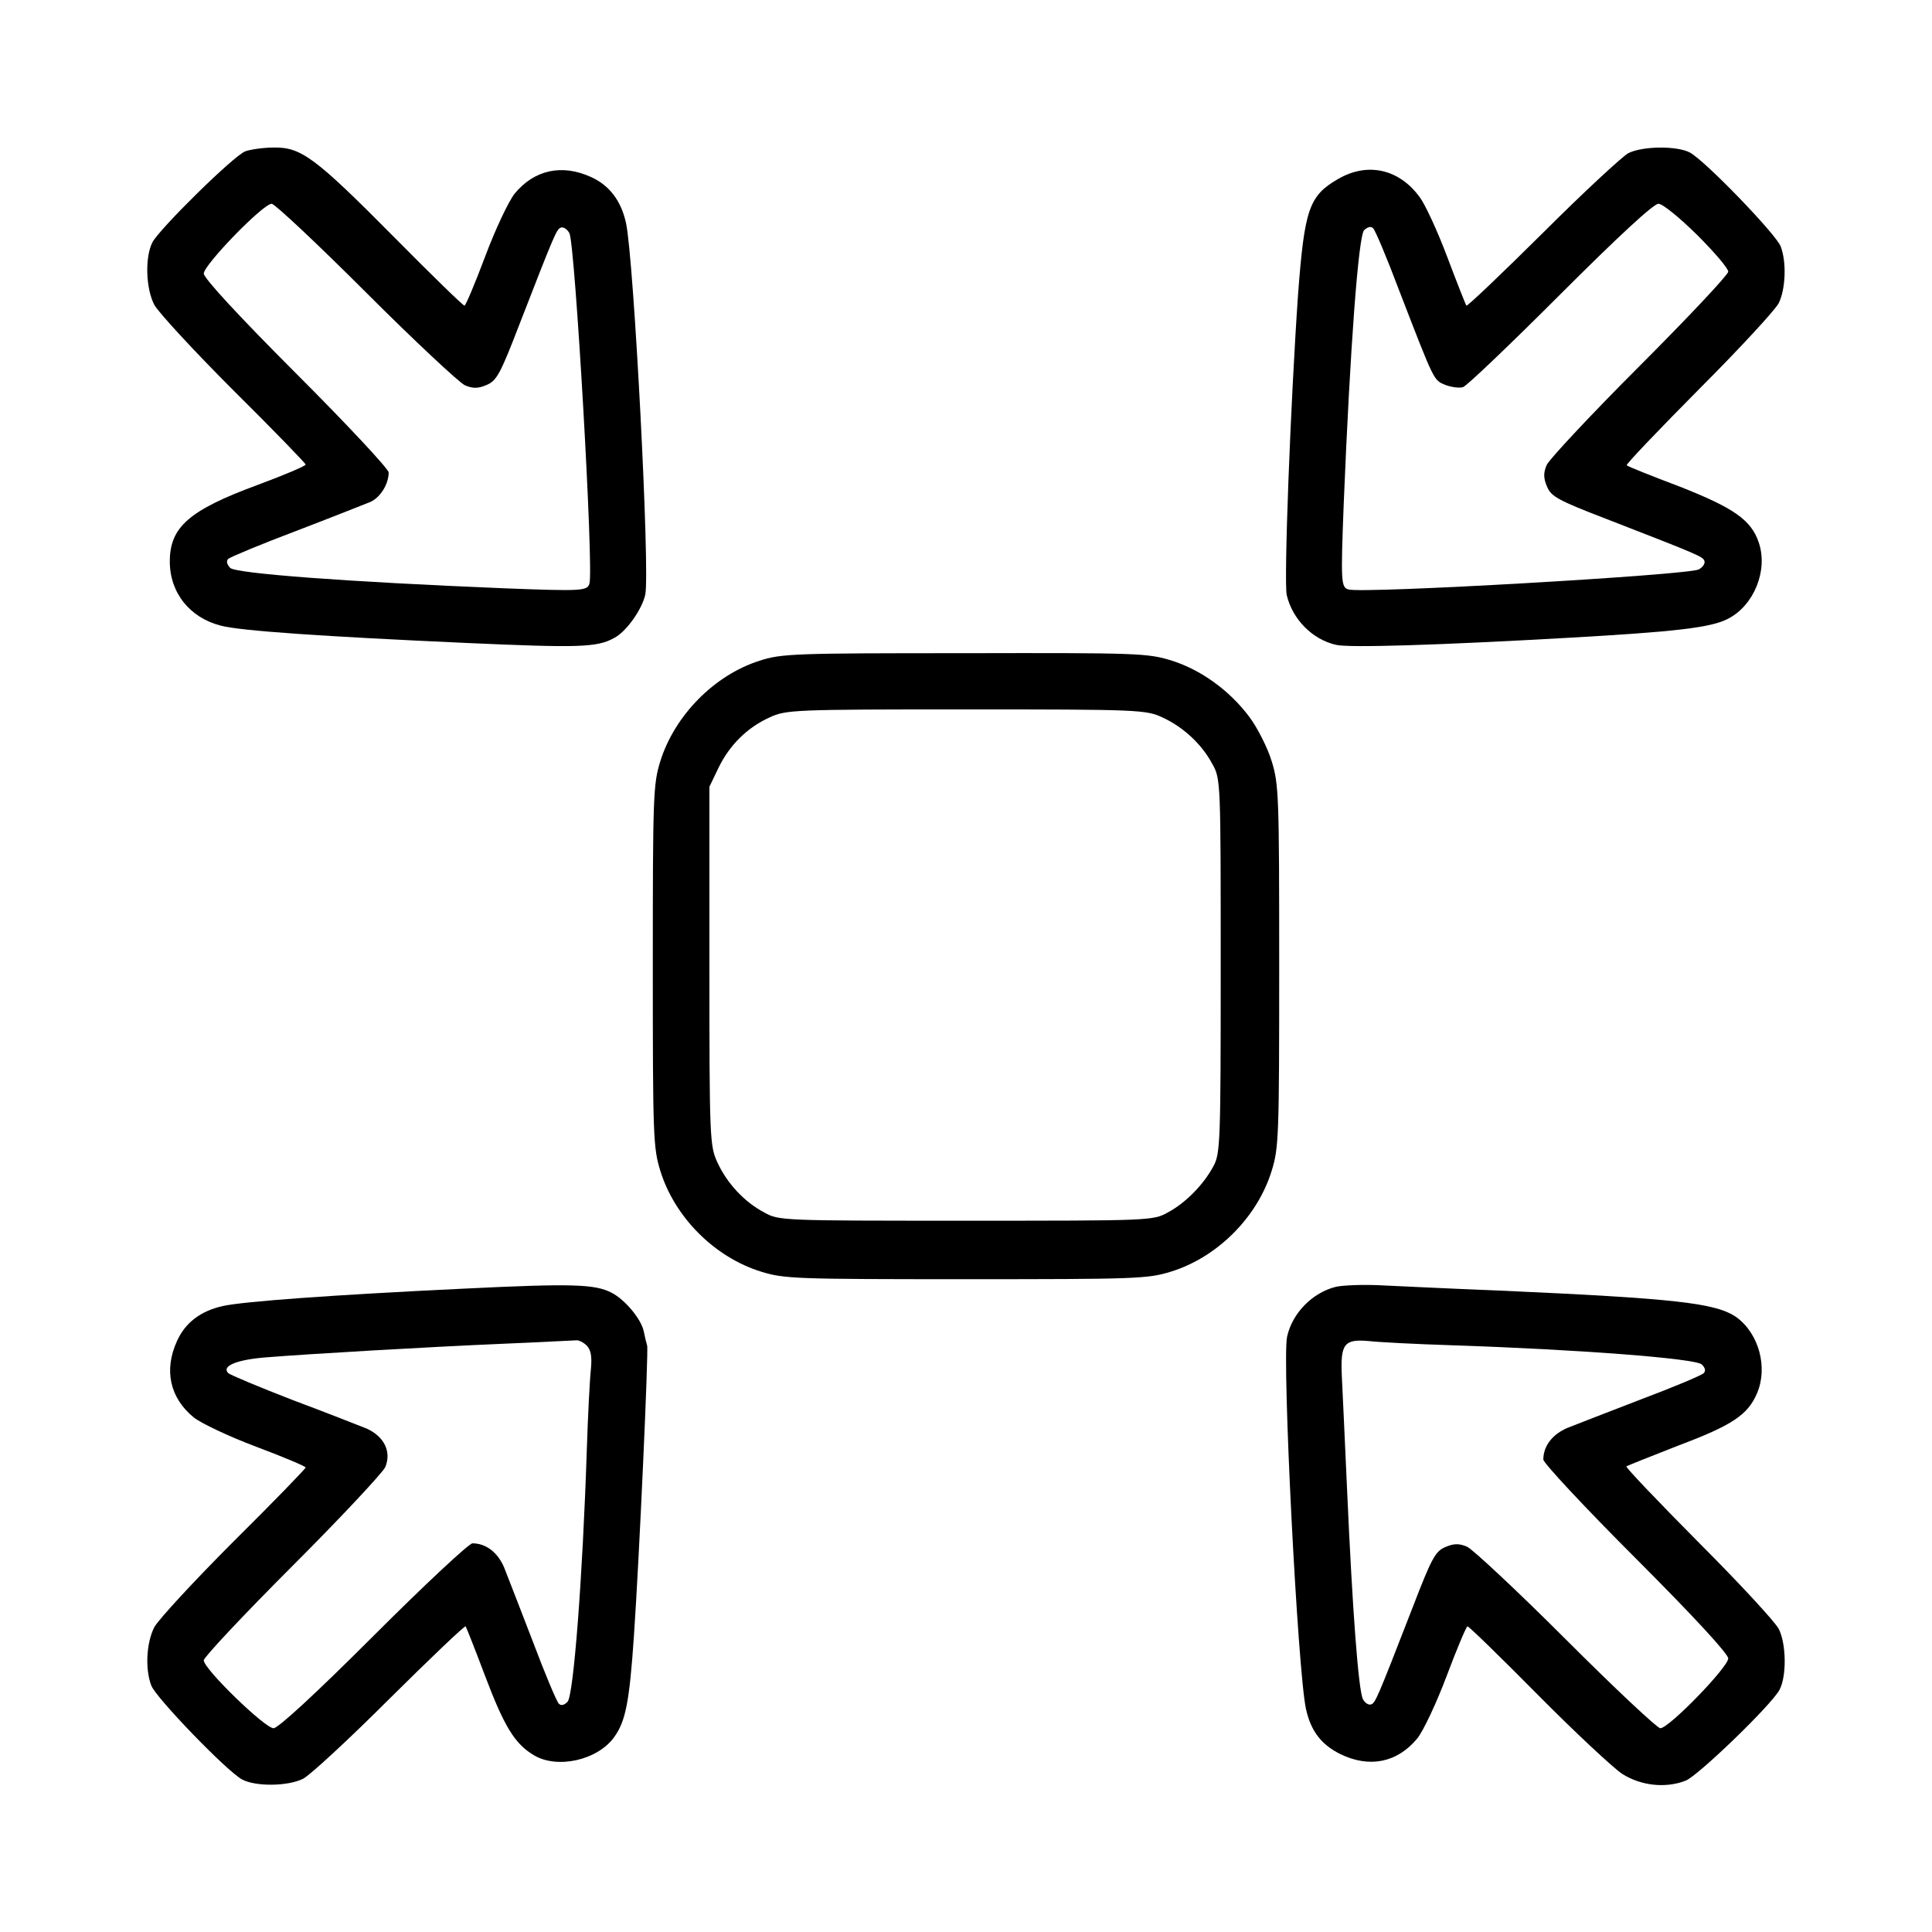 <?xml version="1.0" standalone="no"?>
<!DOCTYPE svg PUBLIC "-//W3C//DTD SVG 20010904//EN"
 "http://www.w3.org/TR/2001/REC-SVG-20010904/DTD/svg10.dtd">
<svg version="1.0" xmlns="http://www.w3.org/2000/svg"
 width="512pt" height="512pt" viewBox="0 0 512 512"
 preserveAspectRatio="xMidYMid meet">

<g transform="translate(0,512) scale(0.1,-0.1)"
fill="#000000" stroke="none">
<path d="M650 4719 c-31 -12 -226 -204 -246 -241 -20 -39 -18 -122 5 -166 11
-20 105 -122 210 -227 105 -104 191 -193 191 -196 0 -4 -57 -28 -127 -54 -182
-67 -233 -112 -233 -203 0 -83 53 -149 135 -170 52 -14 276 -29 653 -46 294
-13 344 -12 389 13 32 16 74 75 83 115 13 59 -30 888 -51 985 -13 59 -44 100
-93 122 -77 35 -150 19 -202 -44 -16 -20 -51 -94 -78 -166 -27 -72 -52 -131
-55 -131 -4 0 -87 81 -186 181 -210 212 -247 239 -319 238 -28 0 -62 -5 -76
-10z m320 -374 c129 -129 247 -239 262 -246 21 -9 35 -9 58 1 26 11 36 29 86
159 96 247 99 254 111 258 6 2 16 -4 22 -15 15 -28 65 -895 53 -929 -6 -19
-20 -20 -227 -12 -415 17 -709 39 -725 54 -9 10 -11 18 -5 24 6 5 87 39 180
74 94 36 182 71 197 77 26 12 48 47 48 78 0 9 -110 127 -245 262 -153 153
-245 253 -245 265 0 23 157 185 180 185 8 0 121 -106 250 -235z"/>
<path d="M4315 4714 c-16 -9 -119 -104 -227 -212 -109 -108 -199 -194 -202
-192 -2 3 -25 61 -51 130 -26 69 -59 140 -73 158 -55 75 -139 93 -217 47 -76
-44 -88 -80 -105 -305 -20 -288 -38 -760 -30 -797 15 -64 68 -118 131 -132 35
-8 267 -1 619 19 283 16 375 27 419 50 69 35 107 128 82 202 -20 60 -66 92
-211 149 -74 28 -137 53 -139 56 -3 2 83 92 191 201 108 108 203 211 212 229
18 37 21 108 5 150 -12 32 -201 228 -241 249 -35 18 -125 17 -163 -2z m182
-216 c46 -46 83 -89 83 -98 0 -8 -106 -121 -235 -250 -129 -129 -239 -247
-246 -262 -9 -21 -9 -35 1 -58 11 -26 29 -36 159 -86 247 -96 254 -99 258
-111 2 -6 -4 -16 -15 -22 -28 -15 -895 -65 -929 -53 -19 6 -20 20 -12 227 17
415 39 709 54 725 10 9 18 11 24 5 6 -6 37 -80 69 -165 94 -243 91 -237 122
-250 16 -6 37 -9 47 -6 10 3 126 114 258 246 152 152 247 240 260 240 11 0 54
-35 102 -82z"/>
<path d="M2013 3369 c-120 -38 -225 -145 -263 -266 -19 -61 -20 -92 -20 -543
0 -451 1 -482 20 -543 38 -123 144 -229 267 -267 61 -19 92 -20 543 -20 451 0
482 1 543 20 123 38 229 144 267 267 19 61 20 92 20 543 0 451 -1 482 -20 543
-11 36 -38 89 -59 117 -53 71 -130 126 -208 150 -62 19 -91 20 -547 19 -449 0
-485 -1 -543 -20z m1067 -150 c55 -25 105 -71 133 -124 22 -39 22 -47 22 -535
0 -464 -1 -497 -19 -530 -26 -49 -74 -98 -121 -123 -39 -22 -47 -22 -535 -22
-488 0 -496 0 -535 22 -53 28 -99 78 -124 133 -20 43 -21 64 -21 520 l0 475
24 50 c29 60 76 107 136 134 43 20 64 21 520 21 456 0 477 -1 520 -21z"/>
<path d="M1230 1705 c-355 -17 -584 -34 -639 -46 -59 -13 -100 -44 -122 -93
-35 -77 -19 -150 44 -202 20 -16 94 -51 166 -78 72 -27 131 -52 131 -55 0 -3
-86 -92 -191 -196 -105 -105 -199 -207 -210 -227 -21 -41 -25 -111 -8 -155 12
-32 201 -228 241 -249 36 -19 121 -18 161 2 18 9 121 104 229 212 109 108 199
194 202 192 2 -3 25 -61 51 -130 51 -135 79 -181 129 -211 62 -38 170 -14 214
48 30 42 40 92 52 268 14 203 39 755 35 769 -2 6 -6 23 -9 38 -7 33 -50 84
-85 102 -44 23 -104 25 -391 11z m325 -151 c11 -12 14 -28 11 -62 -3 -26 -8
-123 -11 -217 -11 -335 -35 -649 -51 -665 -9 -9 -17 -11 -23 -5 -6 6 -37 80
-69 165 -33 85 -67 174 -76 196 -17 40 -48 64 -84 64 -9 0 -127 -110 -262
-245 -153 -153 -253 -245 -265 -245 -23 0 -185 157 -185 180 0 8 106 121 235
250 129 129 239 247 246 262 17 41 -3 81 -49 102 -20 8 -109 43 -197 76 -88
34 -164 66 -170 71 -19 19 23 36 102 42 112 9 419 27 628 36 99 4 185 9 192 9
6 1 19 -5 28 -14z"/>
<path d="M3541 1710 c-62 -15 -116 -69 -130 -132 -14 -61 28 -888 50 -987 13
-59 41 -95 92 -120 77 -37 150 -22 203 42 16 20 51 94 78 166 27 72 52 131 55
131 4 0 87 -81 186 -181 99 -100 200 -194 224 -210 49 -31 114 -39 168 -18 32
12 228 201 249 241 19 36 18 121 -2 161 -9 18 -104 121 -212 229 -108 109
-194 199 -192 202 3 2 66 27 140 56 141 53 182 81 206 137 30 69 5 159 -54
202 -54 38 -161 50 -632 71 -129 5 -271 12 -315 14 -44 2 -95 0 -114 -4z m304
-155 c335 -11 649 -35 665 -51 9 -9 11 -17 5 -23 -6 -6 -80 -37 -165 -69 -85
-33 -174 -67 -196 -76 -40 -17 -64 -48 -64 -84 0 -9 110 -127 245 -262 153
-153 245 -253 245 -265 0 -23 -157 -185 -180 -185 -8 0 -121 106 -250 235
-129 129 -247 239 -262 246 -21 9 -35 9 -58 -1 -26 -11 -36 -29 -86 -159 -96
-247 -99 -254 -111 -258 -6 -2 -16 4 -21 14 -12 22 -28 238 -42 553 -6 129
-12 266 -14 303 -4 86 6 99 72 93 26 -3 124 -8 217 -11z"/>
</g>
</svg>
